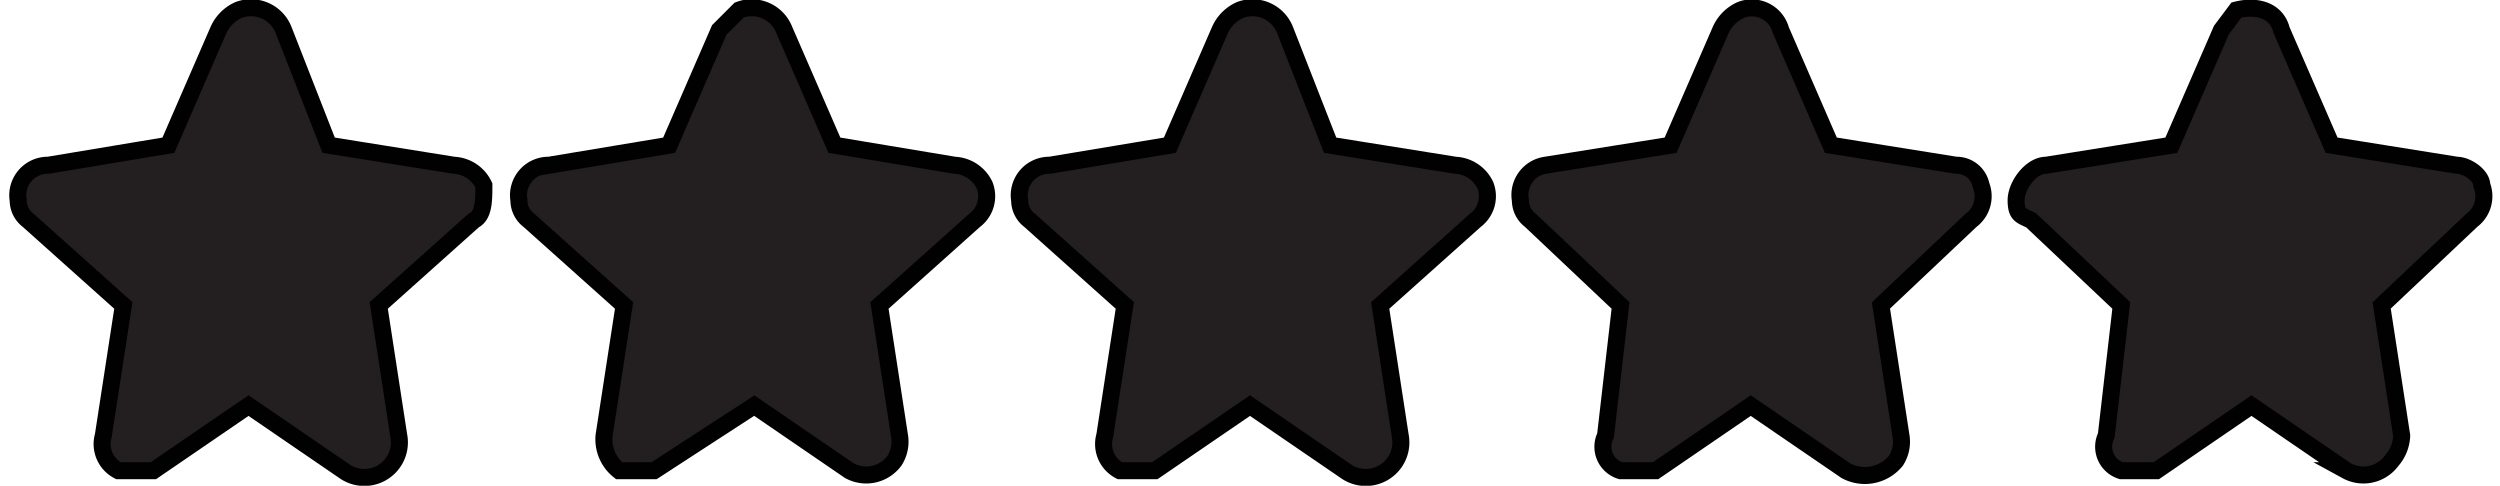 <svg height="3.4mm" viewBox="0 0 49.6 9.7" width="17.5mm" xmlns="http://www.w3.org/2000/svg"><g fill="#231f20" stroke="#010101" stroke-miterlimit="10" stroke-width=".34"><path d="m9.5 3.7a.7.7 0 0 0 -.6-.4l-2.5-.4-.9-2.3a.7.7 0 0 0 -.9-.4.8.8 0 0 0 -.4.4l-1 2.3-2.4.4a.6.6 0 0 0 -.6.7.5.5 0 0 0 .2.4l1.9 1.7-.4 2.6a.6.6 0 0 0 .3.7h.7l1.9-1.3 1.9 1.3a.7.7 0 0 0 1.1-.7l-.4-2.6 1.9-1.7c.2-.1.2-.4.2-.7z"/><path d="m19.5 3.7a.7.7 0 0 0 -.6-.4l-2.4-.4-1-2.3a.7.7 0 0 0 -.9-.4l-.4.4-1 2.3-2.4.4a.6.6 0 0 0 -.6.7.5.5 0 0 0 .2.4l1.9 1.7-.4 2.6a.8.8 0 0 0 .3.7h.7l2-1.3 1.9 1.3a.7.7 0 0 0 .9-.2.7.7 0 0 0 .1-.5l-.4-2.6 1.9-1.7a.6.6 0 0 0 .2-.7z"/><path d="m49.4 3.7c0-.2-.3-.4-.5-.4l-2.5-.4-1-2.3c-.1-.4-.5-.5-.9-.4l-.3.4-1 2.3-2.5.4c-.3 0-.6.4-.6.7s.1.3.3.4l1.8 1.7-.3 2.6a.5.5 0 0 0 .3.7h.7l1.9-1.3 1.9 1.3a.7.7 0 0 0 .9-.2.8.8 0 0 0 .2-.5l-.4-2.6 1.8-1.7a.6.6 0 0 0 .2-.7z"/><path d="m39.4 3.7a.5.5 0 0 0 -.5-.4l-2.5-.4-1-2.3a.6.6 0 0 0 -.8-.4.8.8 0 0 0 -.4.4l-1 2.3-2.5.4a.6.6 0 0 0 -.5.7.5.5 0 0 0 .2.4l1.8 1.7-.3 2.6a.5.5 0 0 0 .3.7h.7l1.9-1.3 1.9 1.3a.8.8 0 0 0 1-.2.7.7 0 0 0 .1-.5l-.4-2.6 1.8-1.7a.6.6 0 0 0 .2-.7z"/><path d="m29.5 3.7a.7.7 0 0 0 -.6-.4l-2.5-.4-.9-2.3a.7.7 0 0 0 -.9-.4.8.8 0 0 0 -.4.4l-1 2.3-2.4.4a.6.6 0 0 0 -.6.7.5.5 0 0 0 .2.4l1.9 1.7-.4 2.6a.6.6 0 0 0 .3.7h.7l1.9-1.3 1.9 1.3a.7.7 0 0 0 1.1-.7l-.4-2.6 1.9-1.7a.6.6 0 0 0 .2-.7z"/></g></svg>
